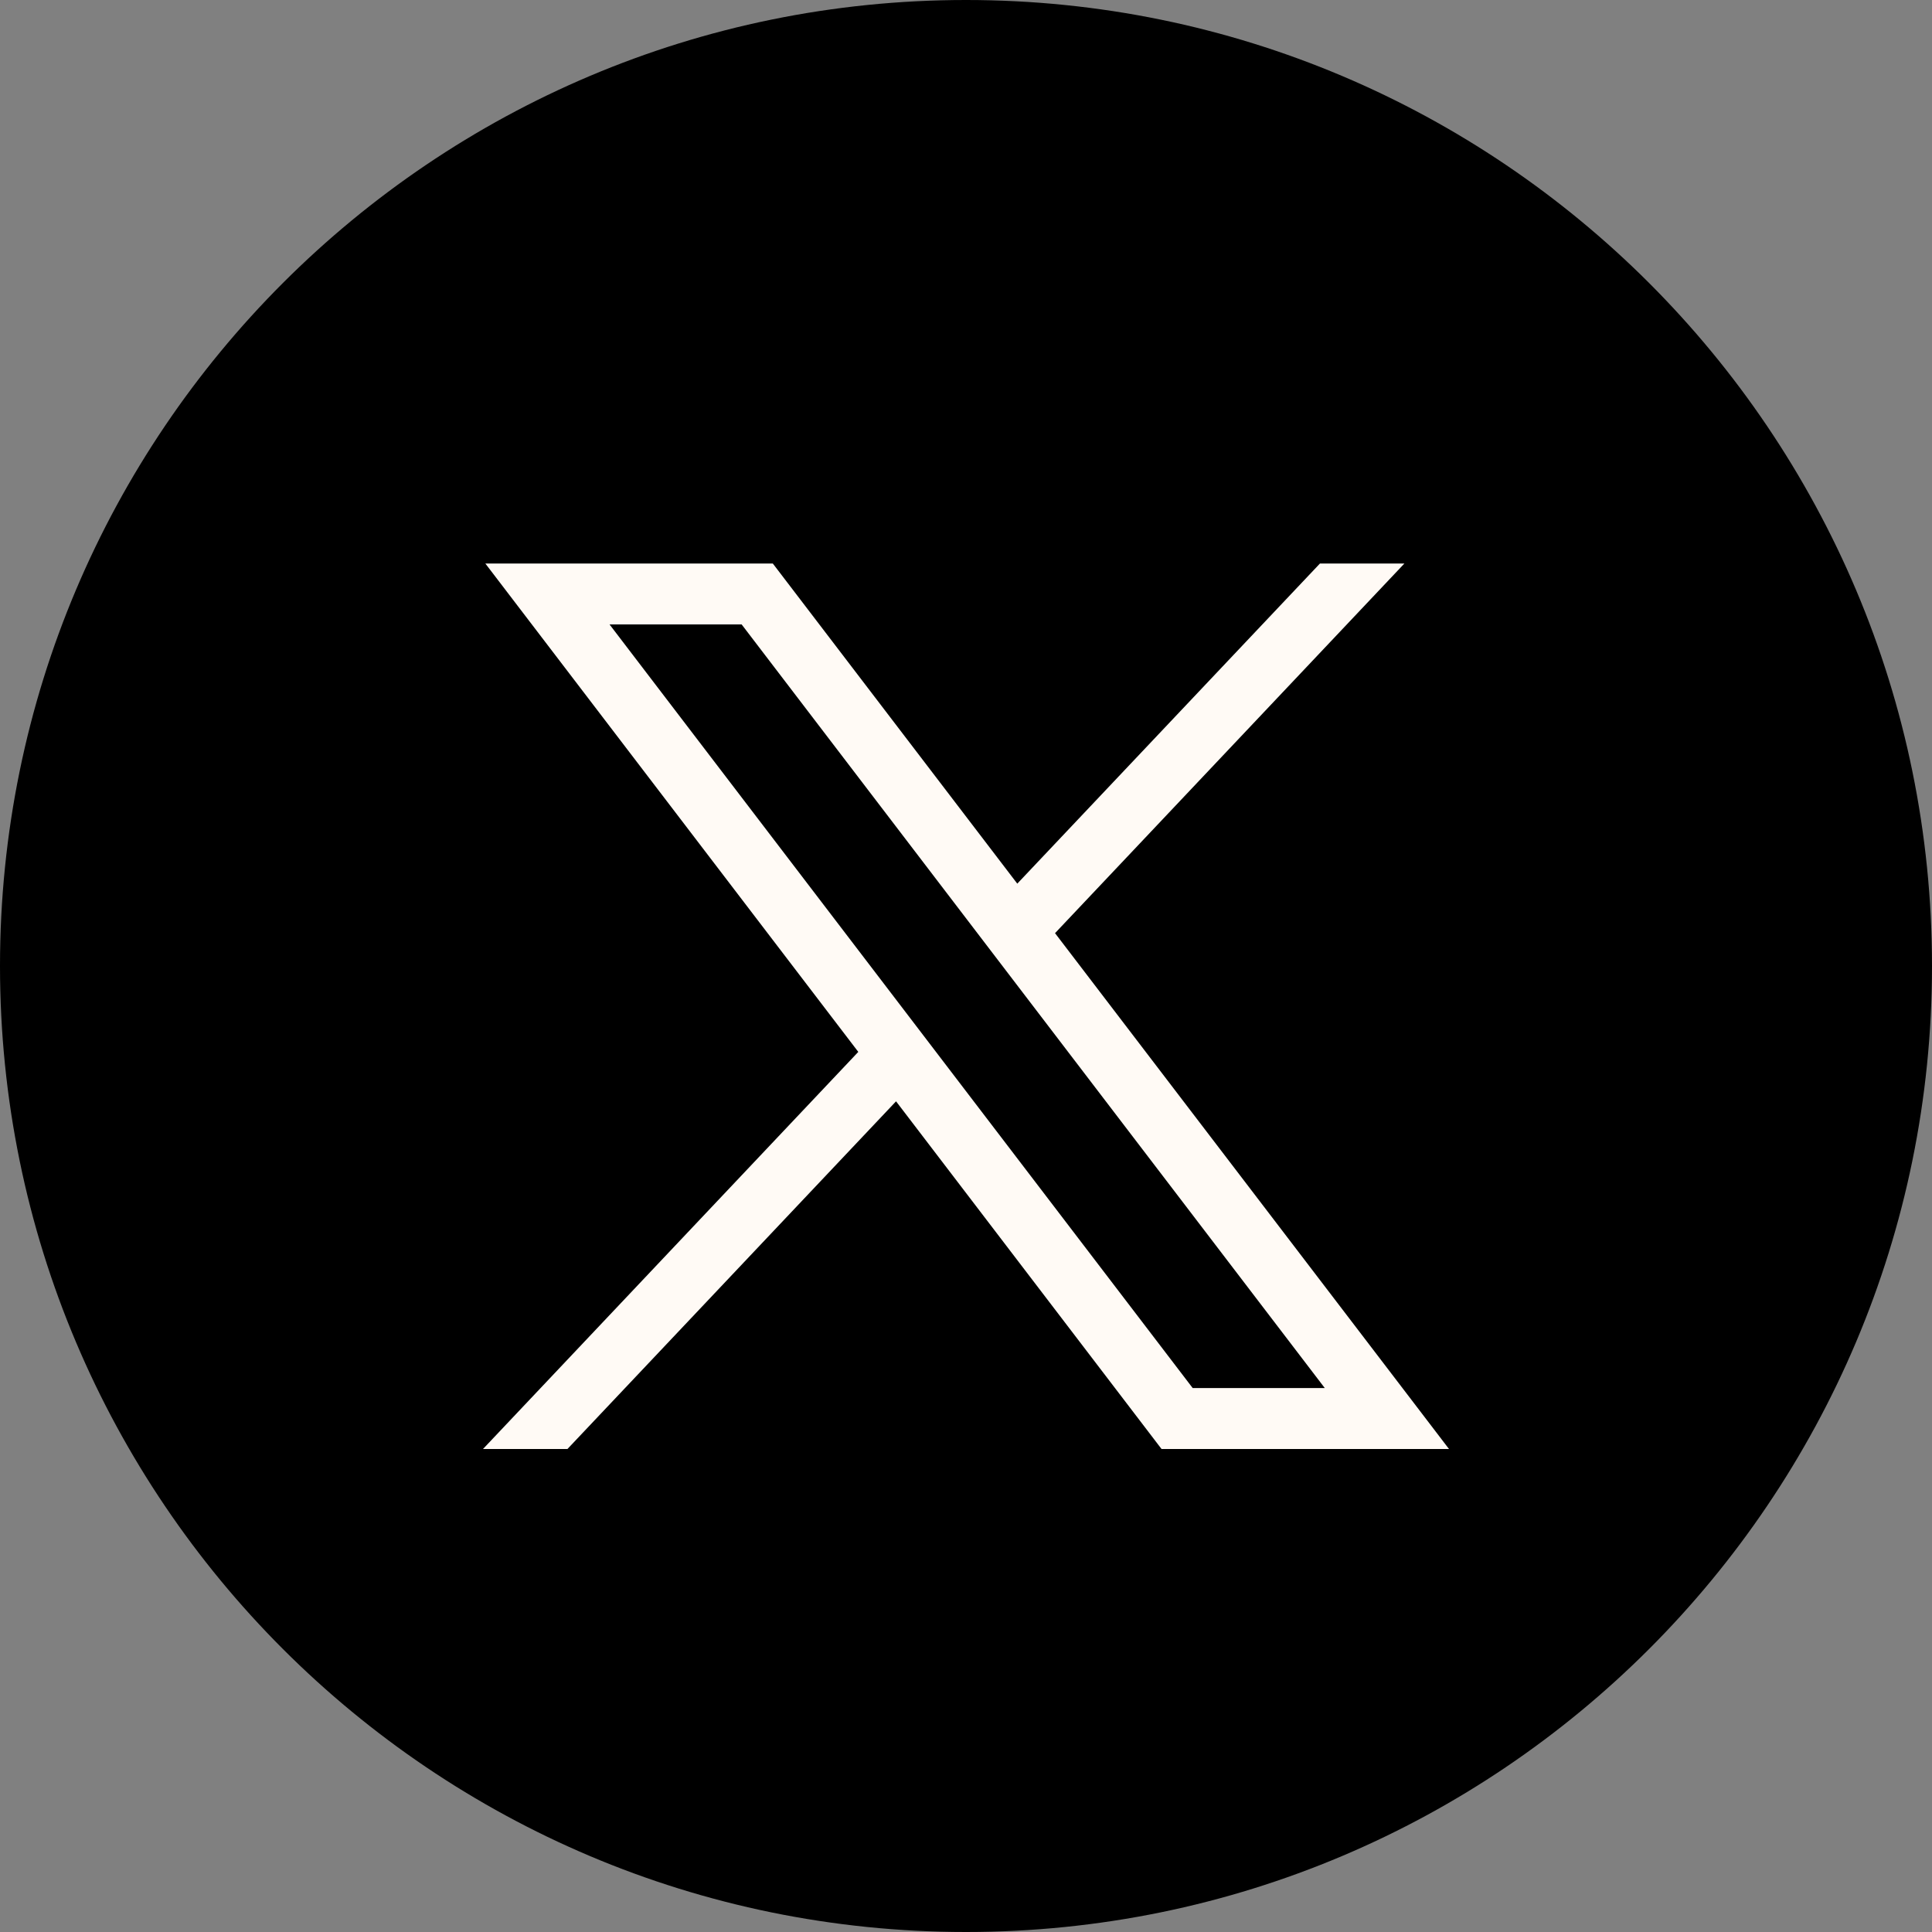 <svg width="24" height="24" viewBox="0 0 24 24" fill="none" xmlns="http://www.w3.org/2000/svg">
<rect x="0" y="0" width="24" height="24" fill="#808080" stroke="none"/>
<path d="M0 12C0 5.373 5.373 0 12 0C18.627 0 24 5.373 24 12C24 18.627 18.627 24 12 24C5.373 24 0 18.627 0 12Z" fill="black"/>
<path d="M6.029 7L10.662 13.067L6 18H7.049L11.131 13.681L14.429 18H18L13.106 11.592L17.446 7H16.397L12.637 10.977L9.6 7H6.029ZM7.572 7.757H9.213L16.457 17.243H14.816L7.572 7.757Z" fill="#FFFAF5"/>
</svg>
